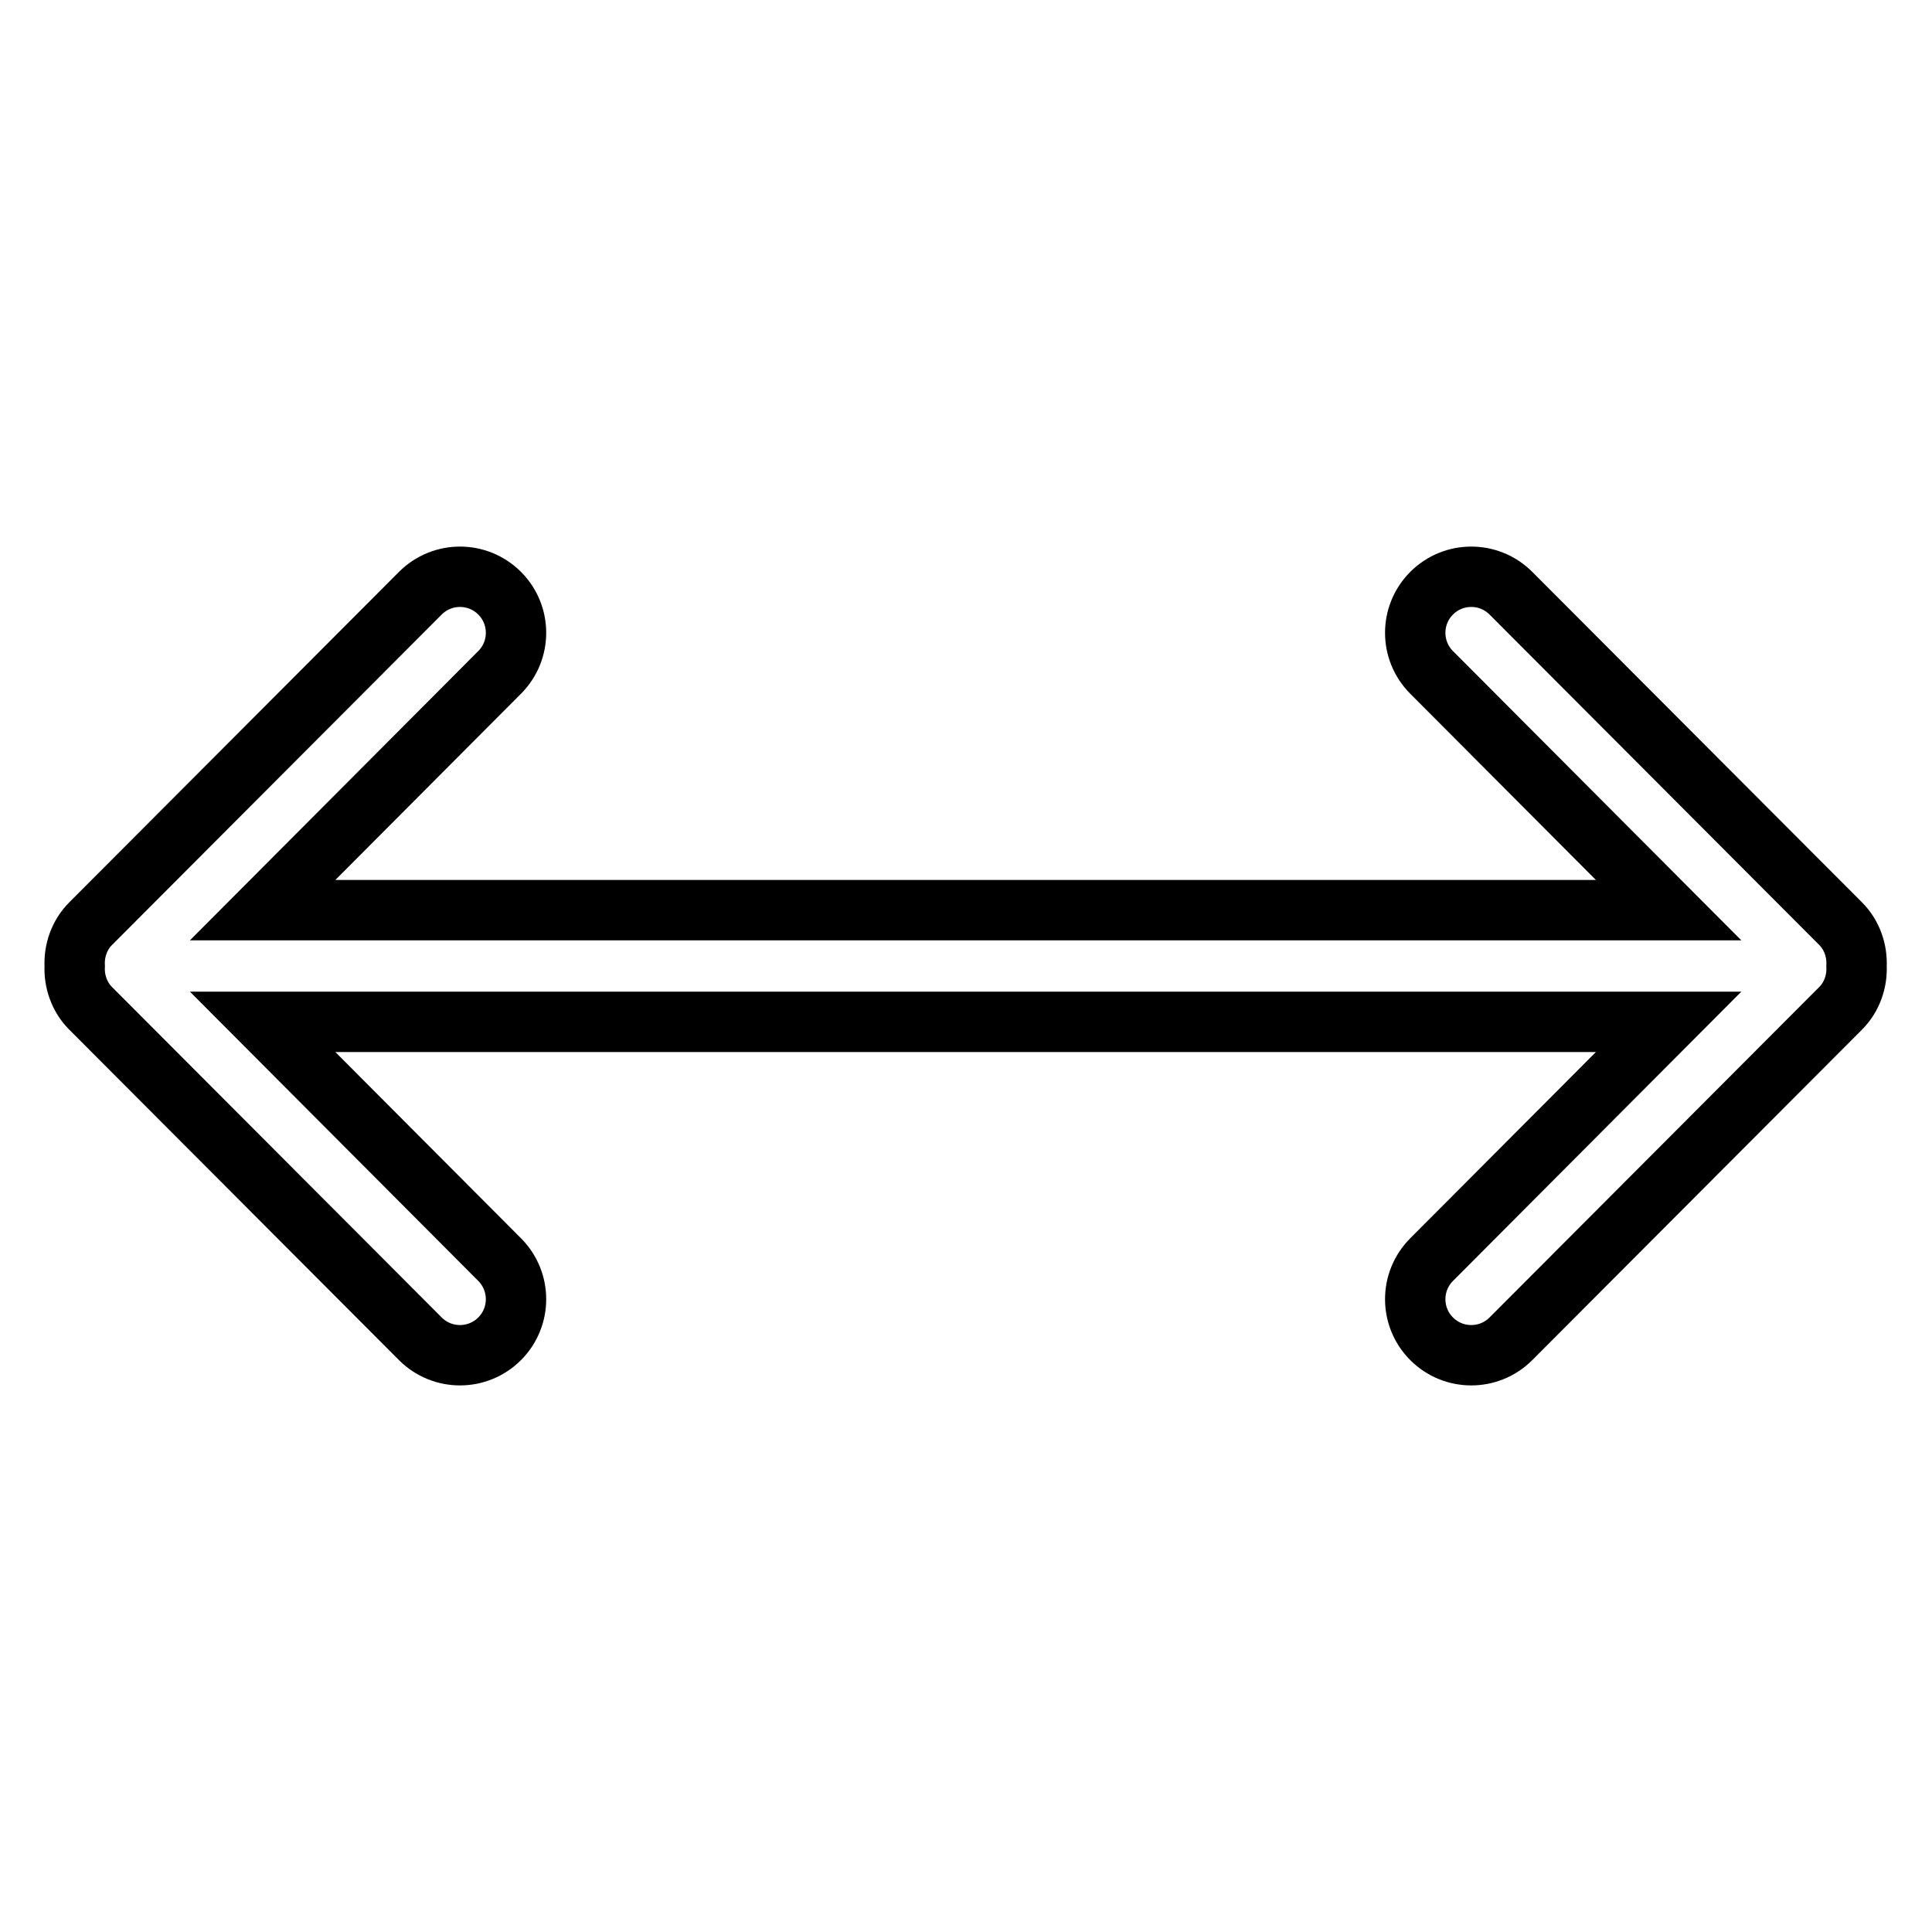 <?xml version="1.0" encoding="utf-8"?>
<!-- Svg Vector Icons : http://www.onlinewebfonts.com/icon -->
<!DOCTYPE svg PUBLIC "-//W3C//DTD SVG 1.1//EN" "http://www.w3.org/Graphics/SVG/1.1/DTD/svg11.dtd">
<svg version="1.1" xmlns="http://www.w3.org/2000/svg" xmlns:xlink="http://www.w3.org/1999/xlink" x="0px" y="0px" viewBox="0 0 256 256" enable-background="new 0 0 256 256" xml:space="preserve">
<g><g><g><g id="_x34__39_"><g><path stroke-width="8" fill-opacity="0" stroke="#000000"  d="M243.9,122.4l-43.7-43.8c-2.9-2.9-7.6-2.9-10.5,0c-2.9,2.9-2.9,7.6,0,10.5l31.4,31.5H34.8l31.4-31.5c2.9-2.9,2.9-7.6,0-10.5c-2.9-2.9-7.6-2.9-10.5,0l-43.7,43.8c-1.5,1.5-2.2,3.6-2.1,5.6c-0.1,2,0.6,4.1,2.1,5.6l43.7,43.8c2.9,2.9,7.6,2.9,10.5,0c2.9-2.9,2.9-7.6,0-10.5l-31.4-31.5h186.3l-31.4,31.5c-2.9,2.9-2.9,7.6,0,10.5c2.9,2.9,7.6,2.9,10.5,0l43.7-43.8c1.5-1.5,2.2-3.6,2.1-5.6C246.1,126,245.4,123.9,243.9,122.4z"/></g></g></g><g></g><g></g><g></g><g></g><g></g><g></g><g></g><g></g><g></g><g></g><g></g><g></g><g></g><g></g><g></g></g></g>
</svg>